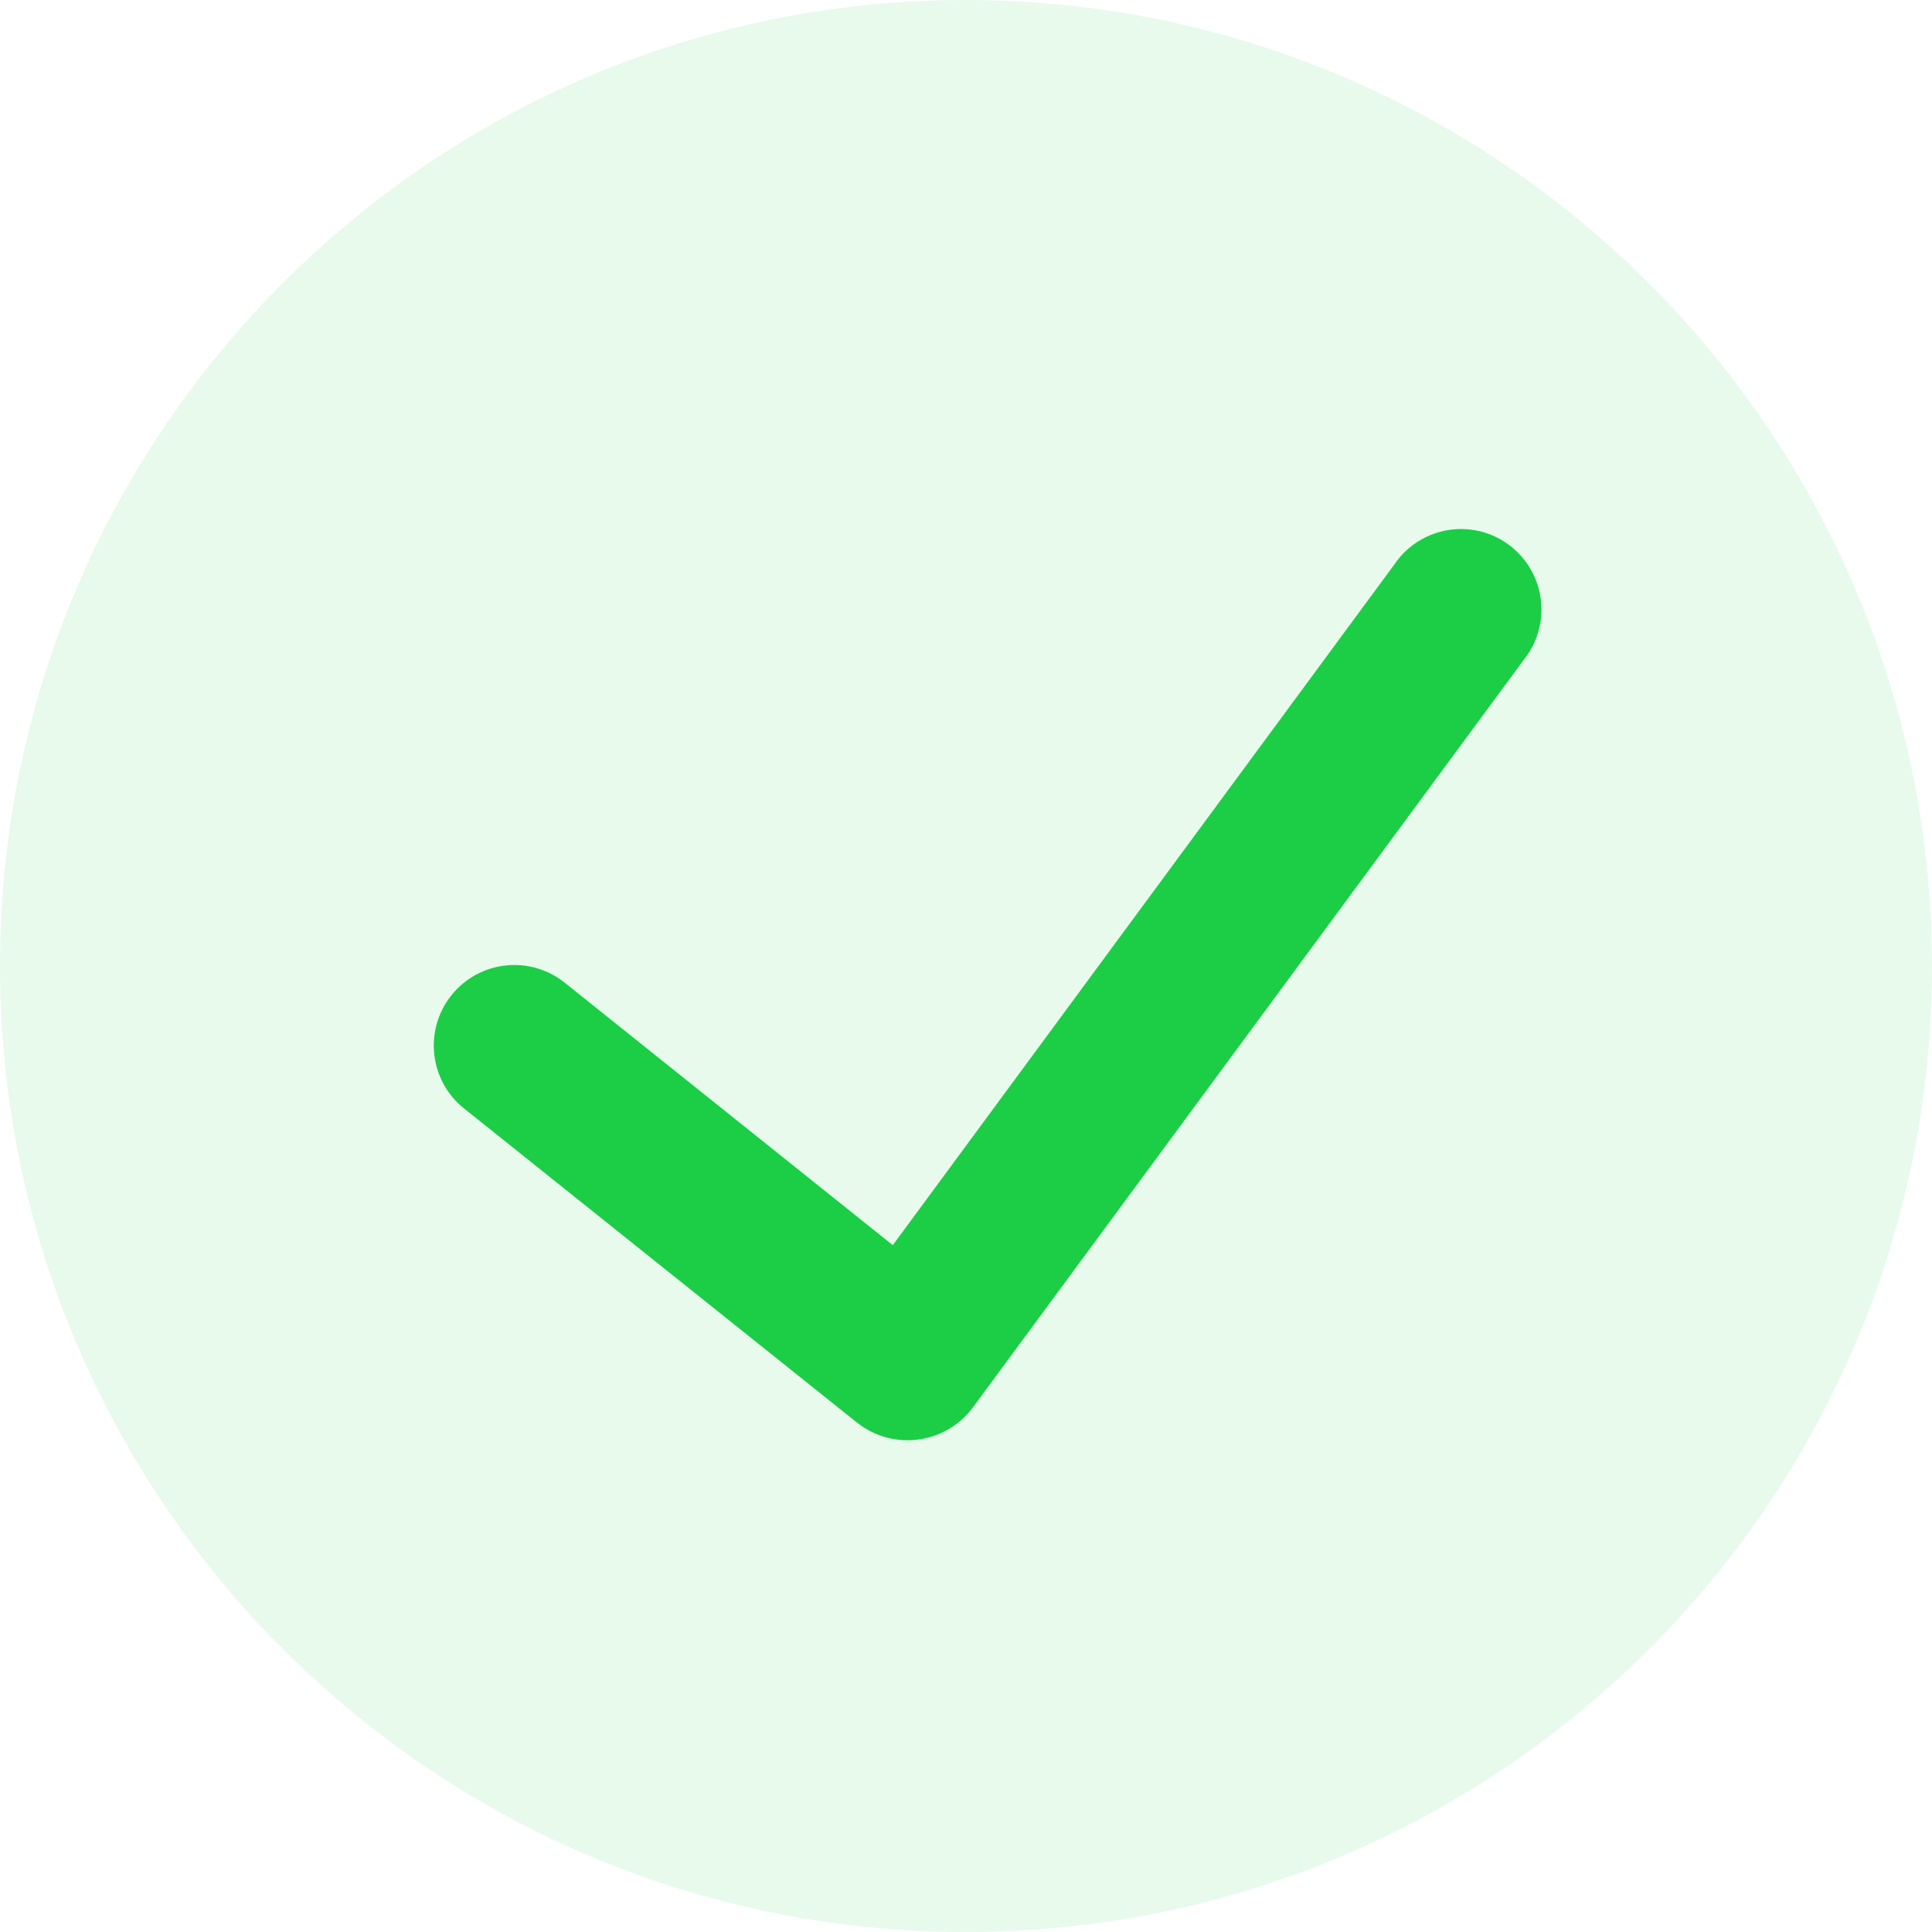<?xml version="1.0" encoding="UTF-8"?> <svg xmlns="http://www.w3.org/2000/svg" width="20" height="20" viewBox="0 0 20 20" fill="none"><path d="M10 0C4.477 0 0 4.477 0 10C0 15.523 4.477 20 10 20C15.523 20 20 15.523 20 10C19.994 4.48 15.52 0.006 10 0Z" fill="#1BCE46" fill-opacity="0.104"></path><path d="M15.772 6.833L10.068 14.574C9.932 14.755 9.729 14.873 9.505 14.902C9.281 14.932 9.055 14.87 8.877 14.731L4.803 11.474C4.444 11.187 4.386 10.662 4.673 10.303C4.961 9.943 5.485 9.885 5.845 10.172L9.242 12.89L14.431 5.848C14.601 5.592 14.898 5.451 15.203 5.48C15.509 5.509 15.773 5.704 15.892 5.987C16.011 6.269 15.965 6.595 15.772 6.833Z" fill="#1BCE46"></path></svg> 